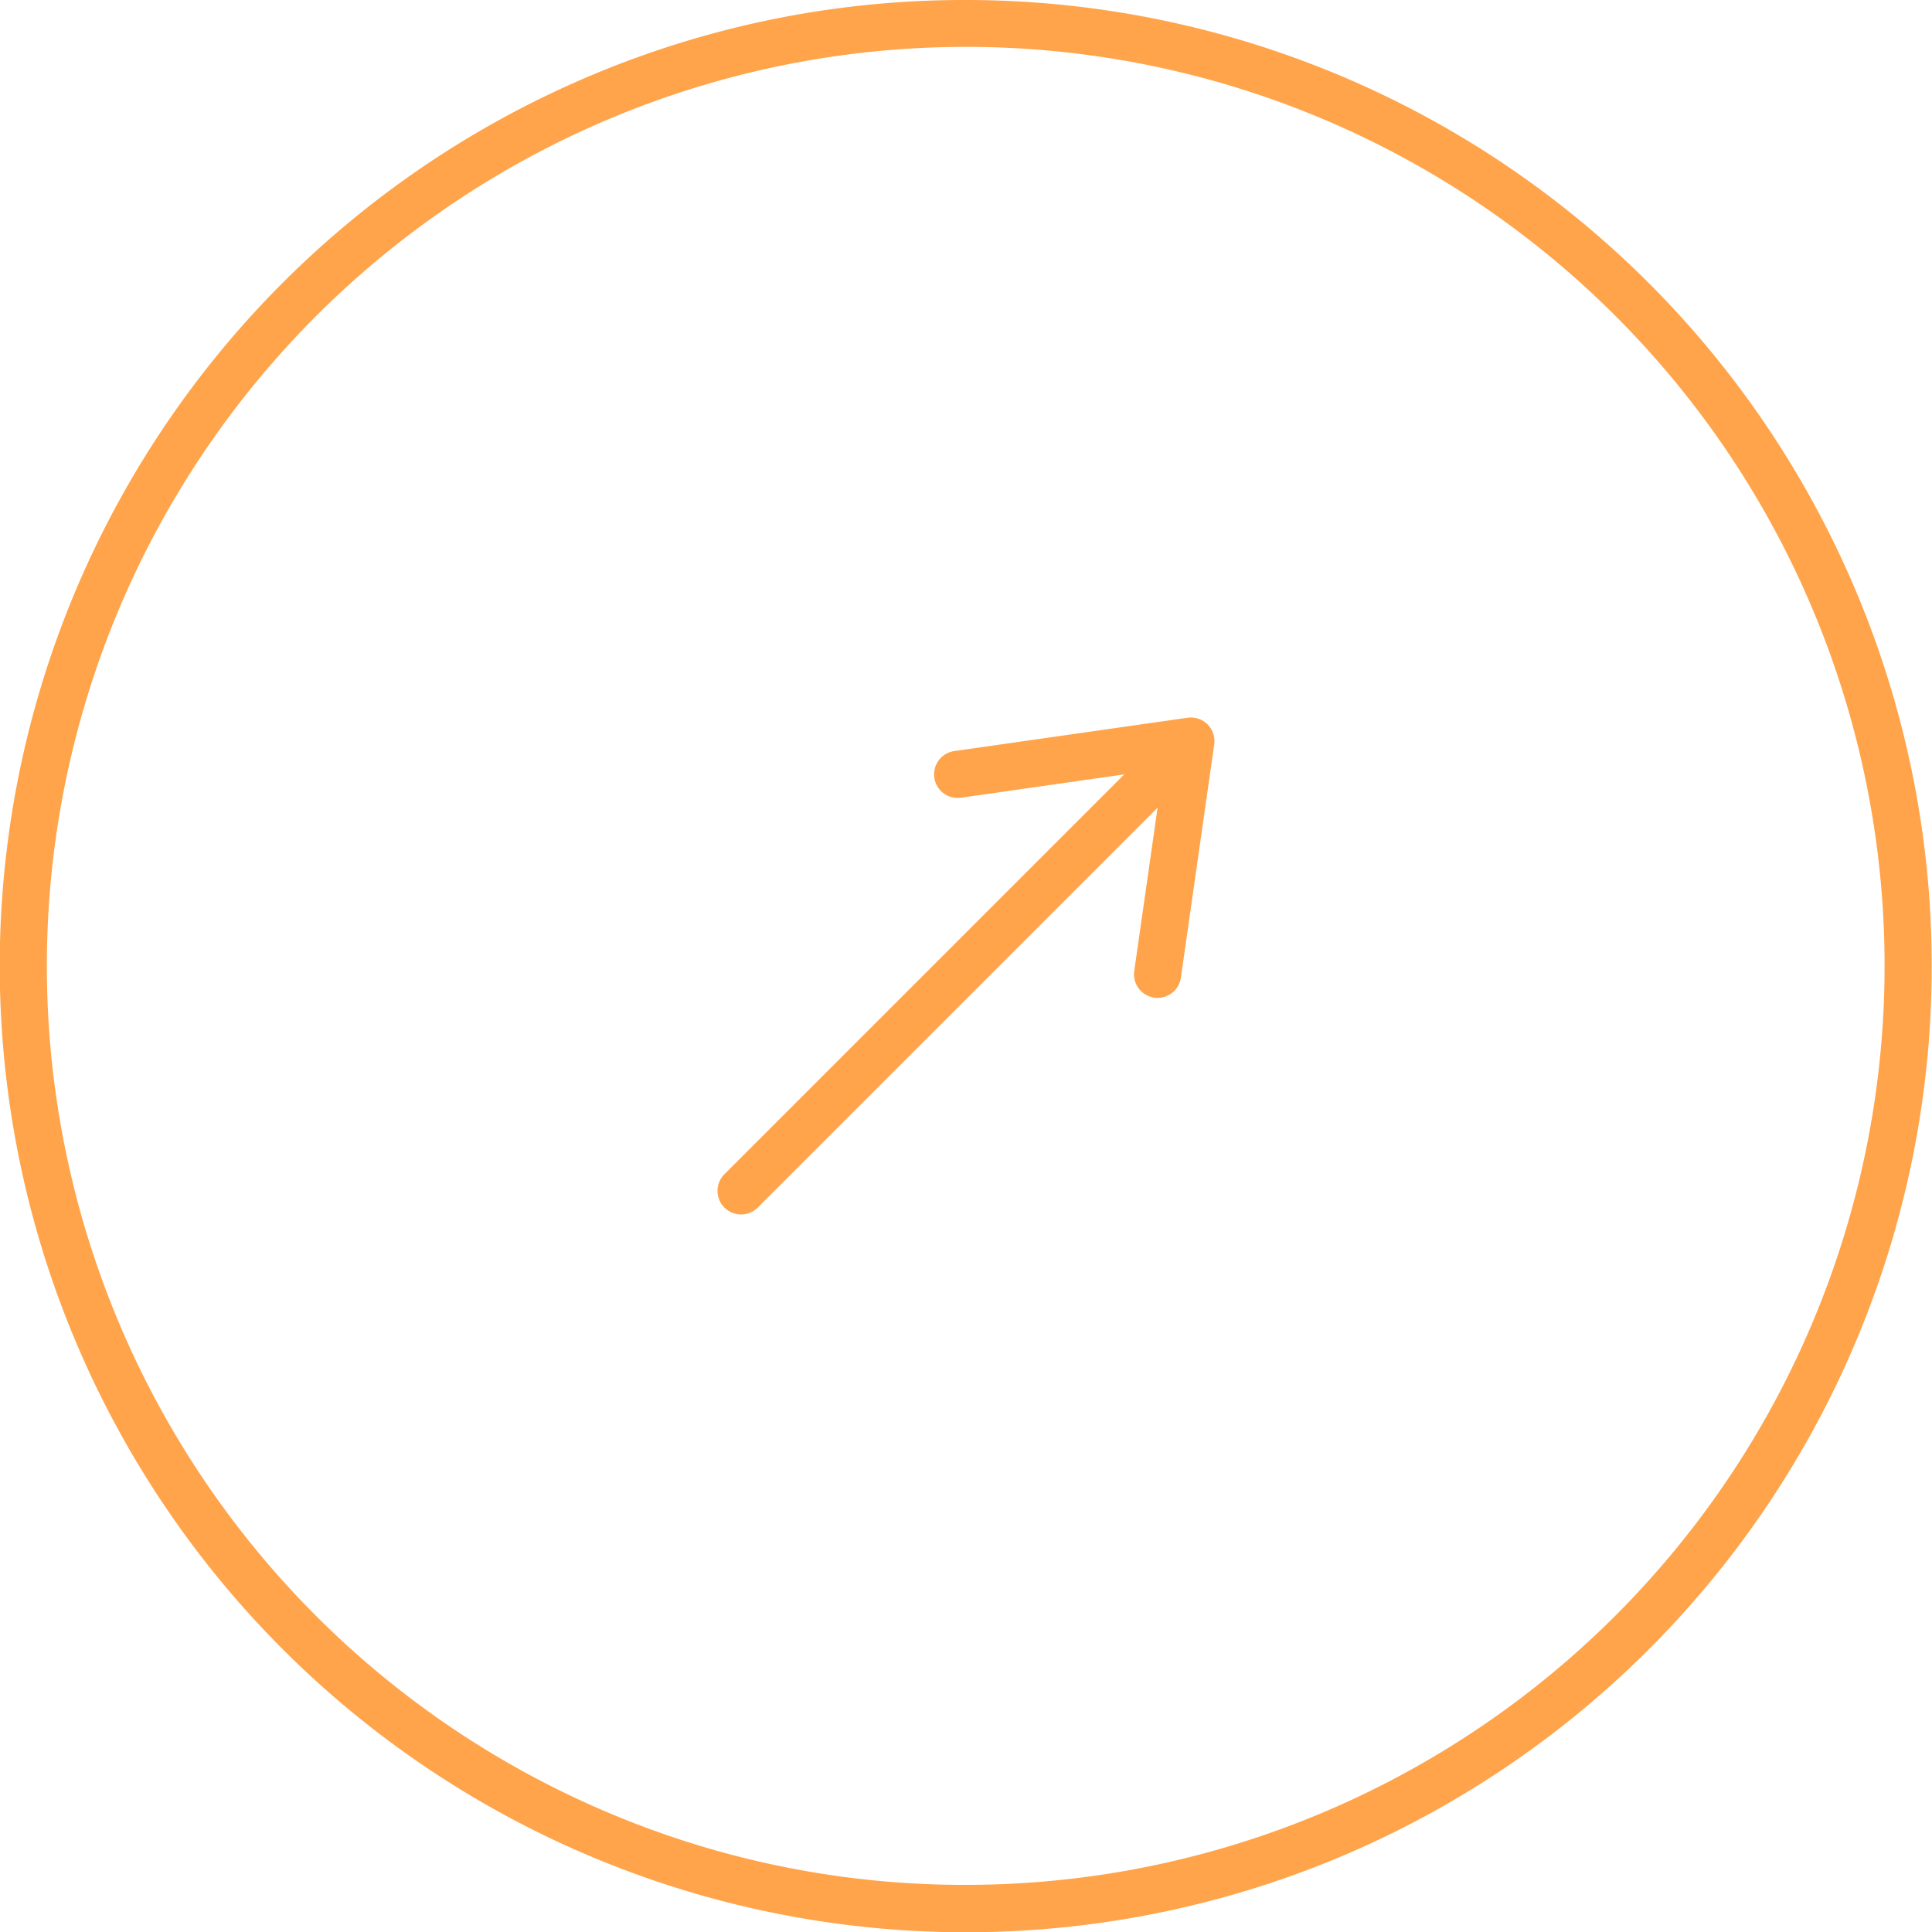 <svg xmlns="http://www.w3.org/2000/svg" width="41" height="41" viewBox="0 0 41 41">
  <g id="グループ_468" data-name="グループ 468" transform="translate(0.5 0.5)">
    <path id="パス_318066" data-name="パス 318066" d="M20-.5a20.505,20.505,0,0,1,7.98,39.389A20.505,20.505,0,0,1,12.02,1.111,20.372,20.372,0,0,1,20-.5Zm0,40A19.505,19.505,0,0,0,27.59,2.032,19.505,19.505,0,0,0,12.41,37.968,19.378,19.378,0,0,0,20,39.5Z" fill="#FFA44A"/>
    <g id="グループ_4475" data-name="グループ 4475" transform="translate(-5.633 17.348) rotate(-45)">
      <path id="パス_318067" data-name="パス 318067" d="M1142.5,1094a.5.5,0,0,1-.3-.9l3.467-2.6-3.467-2.6a.5.5,0,1,1,.6-.8l4,3a.5.5,0,0,1,0,.8l-4,3A.5.5,0,0,1,1142.5,1094Z" transform="translate(-1123.5 -1070.5)" fill="#FFA44A"/>
      <path id="線_28" data-name="線 28" d="M13,.5H0A.5.5,0,0,1-.5,0,.5.5,0,0,1,0-.5H13a.5.5,0,0,1,.5.5A.5.5,0,0,1,13,.5Z" transform="translate(9.5 20)" fill="#FFA44A"/>
    </g>
  </g>
</svg>
